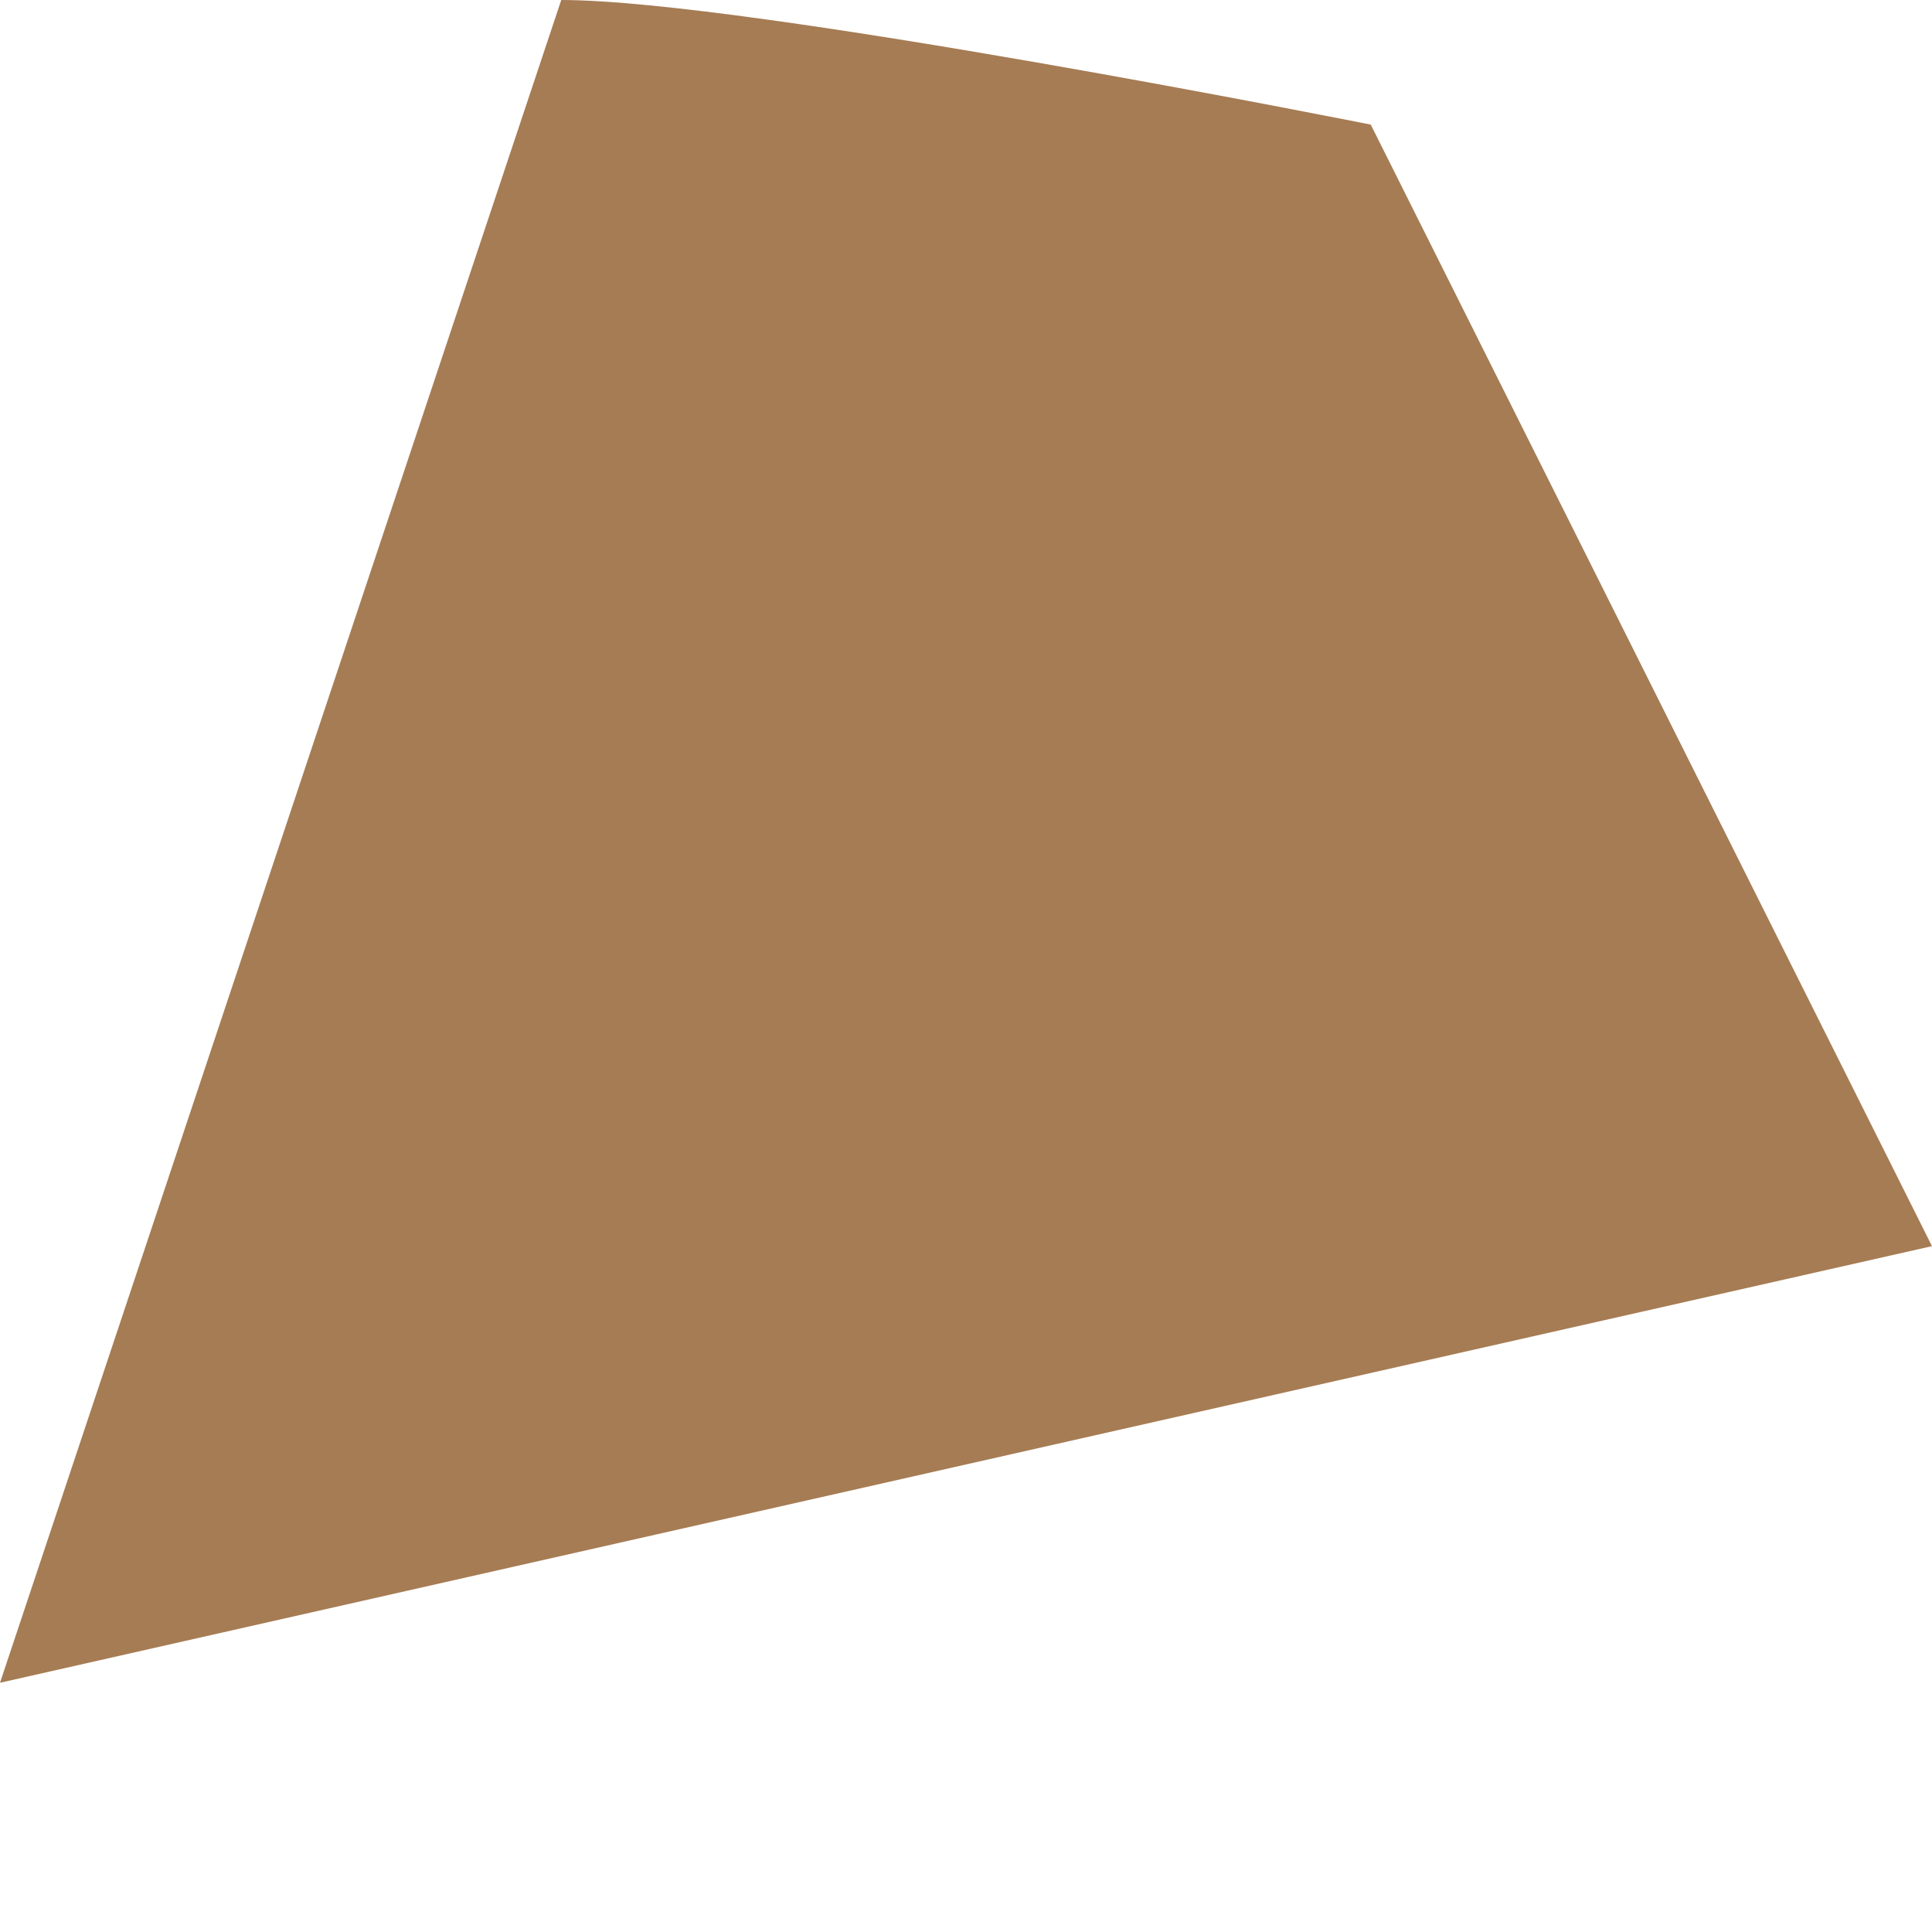<?xml version="1.0" encoding="UTF-8"?> <svg xmlns="http://www.w3.org/2000/svg" width="2" height="2" viewBox="0 0 2 2" fill="none"> <path d="M0.581 0C0.774 0 1.419 0.129 1.419 0.129L2 1.29L0 1.742L0.581 0Z" fill="#A67C54"></path> </svg> 
